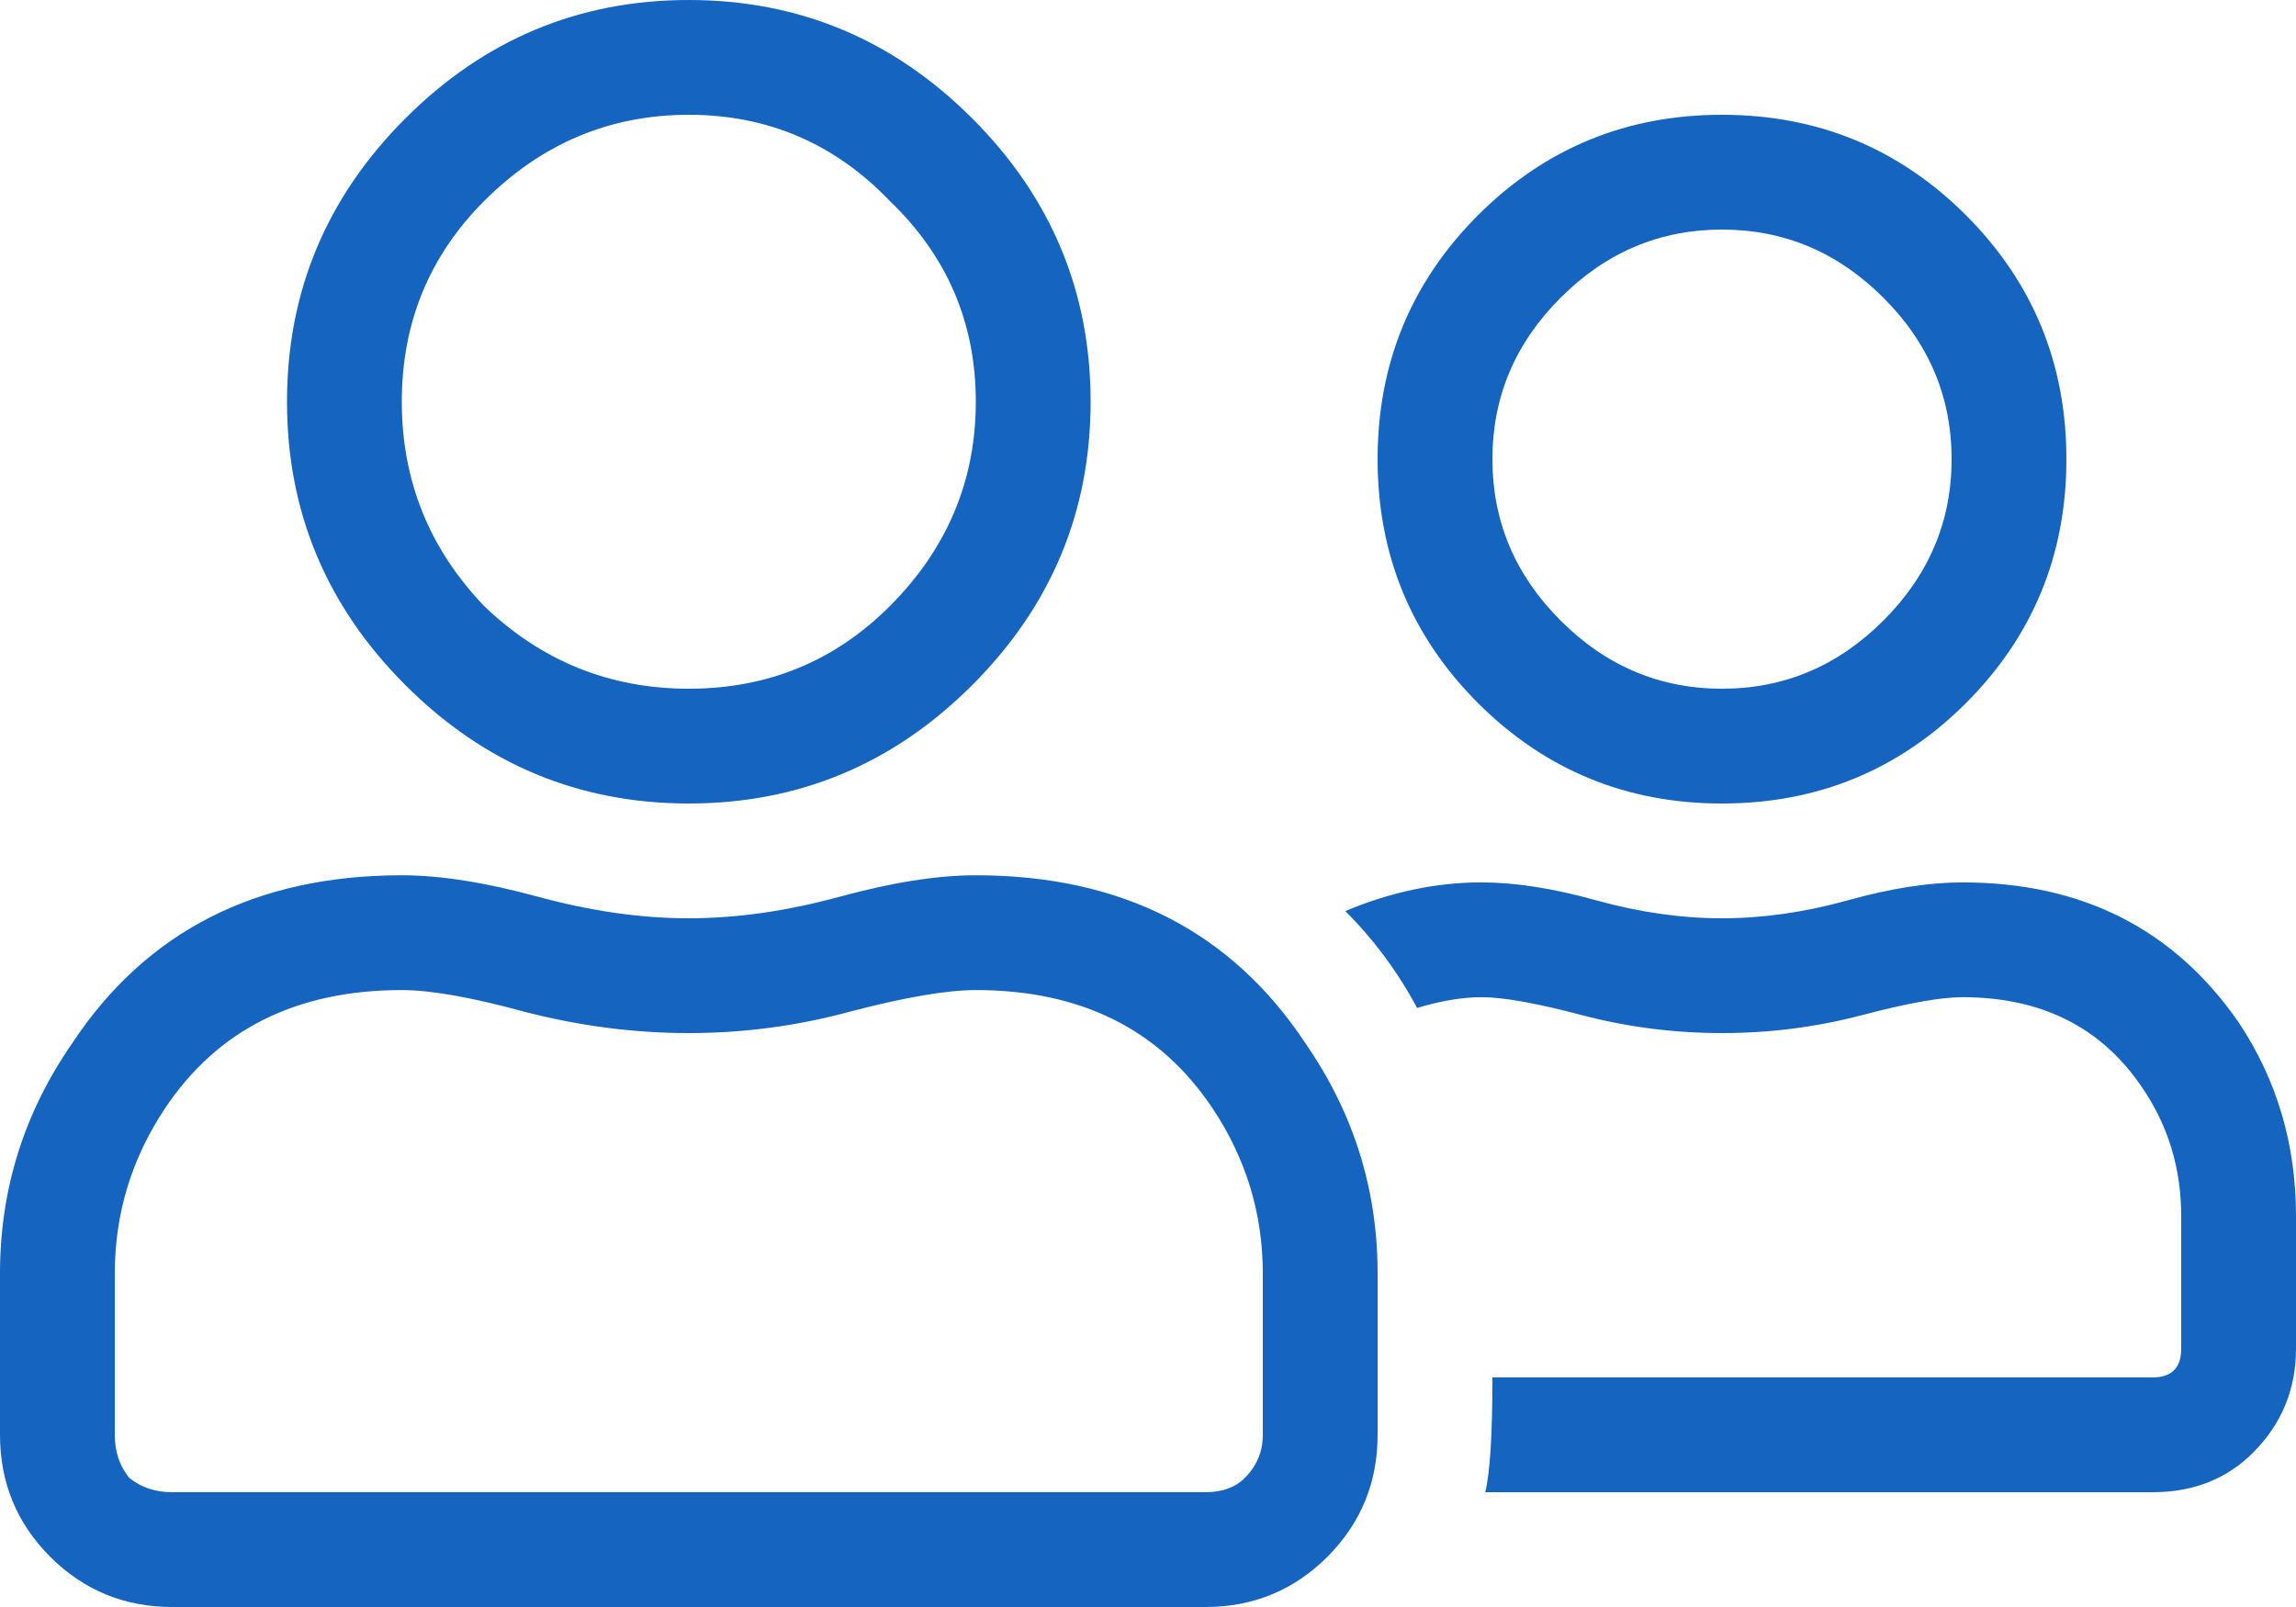 <svg width="30" height="21" viewBox="0 0 30 21" fill="none" xmlns="http://www.w3.org/2000/svg">
<path d="M25.688 9.188C24.812 10.062 23.75 10.5 22.5 10.5C21.25 10.5 20.188 10.062 19.312 9.188C18.438 8.312 18 7.25 18 6C18 4.75 18.438 3.688 19.312 2.812C20.188 1.938 21.25 1.5 22.5 1.5C23.75 1.5 24.812 1.938 25.688 2.812C26.562 3.688 27 4.75 27 6C27 7.25 26.562 8.312 25.688 9.188ZM24.609 3.891C24.016 3.297 23.312 3 22.5 3C21.688 3 20.984 3.297 20.391 3.891C19.797 4.484 19.5 5.188 19.5 6C19.5 6.812 19.797 7.516 20.391 8.109C20.984 8.703 21.688 9 22.5 9C23.312 9 24.016 8.703 24.609 8.109C25.203 7.516 25.5 6.812 25.5 6C25.5 5.188 25.203 4.484 24.609 3.891ZM12.703 8.953C11.672 9.984 10.438 10.5 9 10.5C7.562 10.5 6.328 9.984 5.297 8.953C4.266 7.922 3.75 6.688 3.75 5.25C3.75 3.812 4.266 2.578 5.297 1.547C6.328 0.516 7.562 0 9 0C10.438 0 11.672 0.516 12.703 1.547C13.734 2.578 14.25 3.812 14.25 5.25C14.25 6.688 13.734 7.922 12.703 8.953ZM11.625 2.625C10.906 1.875 10.031 1.5 9 1.5C7.969 1.5 7.078 1.875 6.328 2.625C5.609 3.344 5.25 4.219 5.25 5.25C5.25 6.281 5.609 7.172 6.328 7.922C7.078 8.641 7.969 9 9 9C10.031 9 10.906 8.641 11.625 7.922C12.375 7.172 12.75 6.281 12.75 5.25C12.75 4.219 12.375 3.344 11.625 2.625ZM12.75 11.438C14.656 11.438 16.094 12.172 17.062 13.641C17.688 14.547 18 15.547 18 16.641V18.75C18 19.375 17.781 19.906 17.344 20.344C16.906 20.781 16.375 21 15.75 21H2.25C1.625 21 1.094 20.781 0.656 20.344C0.219 19.906 0 19.375 0 18.75V16.641C0 15.547 0.312 14.547 0.938 13.641C1.906 12.172 3.344 11.438 5.25 11.438C5.75 11.438 6.344 11.531 7.031 11.719C7.719 11.906 8.375 12 9 12C9.625 12 10.281 11.906 10.969 11.719C11.656 11.531 12.25 11.438 12.75 11.438ZM16.5 18.75V16.641C16.5 15.859 16.281 15.141 15.844 14.484C15.156 13.453 14.125 12.938 12.75 12.938C12.375 12.938 11.828 13.031 11.109 13.219C10.422 13.406 9.719 13.5 9 13.5C8.281 13.5 7.562 13.406 6.844 13.219C6.156 13.031 5.625 12.938 5.25 12.938C3.875 12.938 2.844 13.453 2.156 14.484C1.719 15.141 1.5 15.859 1.5 16.641V18.75C1.5 18.969 1.562 19.156 1.688 19.312C1.844 19.438 2.031 19.5 2.25 19.5H15.75C15.969 19.5 16.141 19.438 16.266 19.312C16.422 19.156 16.5 18.969 16.5 18.75ZM29.25 13.359C29.75 14.109 30 14.953 30 15.891V17.625C30 18.156 29.812 18.609 29.438 18.984C29.094 19.328 28.656 19.5 28.125 19.5H19.406C19.469 19.25 19.5 18.75 19.5 18H28.125C28.375 18 28.5 17.875 28.5 17.625V15.891C28.5 15.266 28.328 14.703 27.984 14.203C27.453 13.422 26.672 13.031 25.641 13.031C25.359 13.031 24.922 13.109 24.328 13.266C23.734 13.422 23.125 13.5 22.5 13.5C21.875 13.5 21.266 13.422 20.672 13.266C20.078 13.109 19.641 13.031 19.359 13.031C19.109 13.031 18.828 13.078 18.516 13.172C18.266 12.703 17.953 12.281 17.578 11.906C18.172 11.656 18.766 11.531 19.359 11.531C19.797 11.531 20.297 11.609 20.859 11.766C21.422 11.922 21.969 12 22.5 12C23.031 12 23.578 11.922 24.141 11.766C24.703 11.609 25.203 11.531 25.641 11.531C27.203 11.531 28.406 12.141 29.25 13.359Z" fill="#1564C0"/>
</svg>

